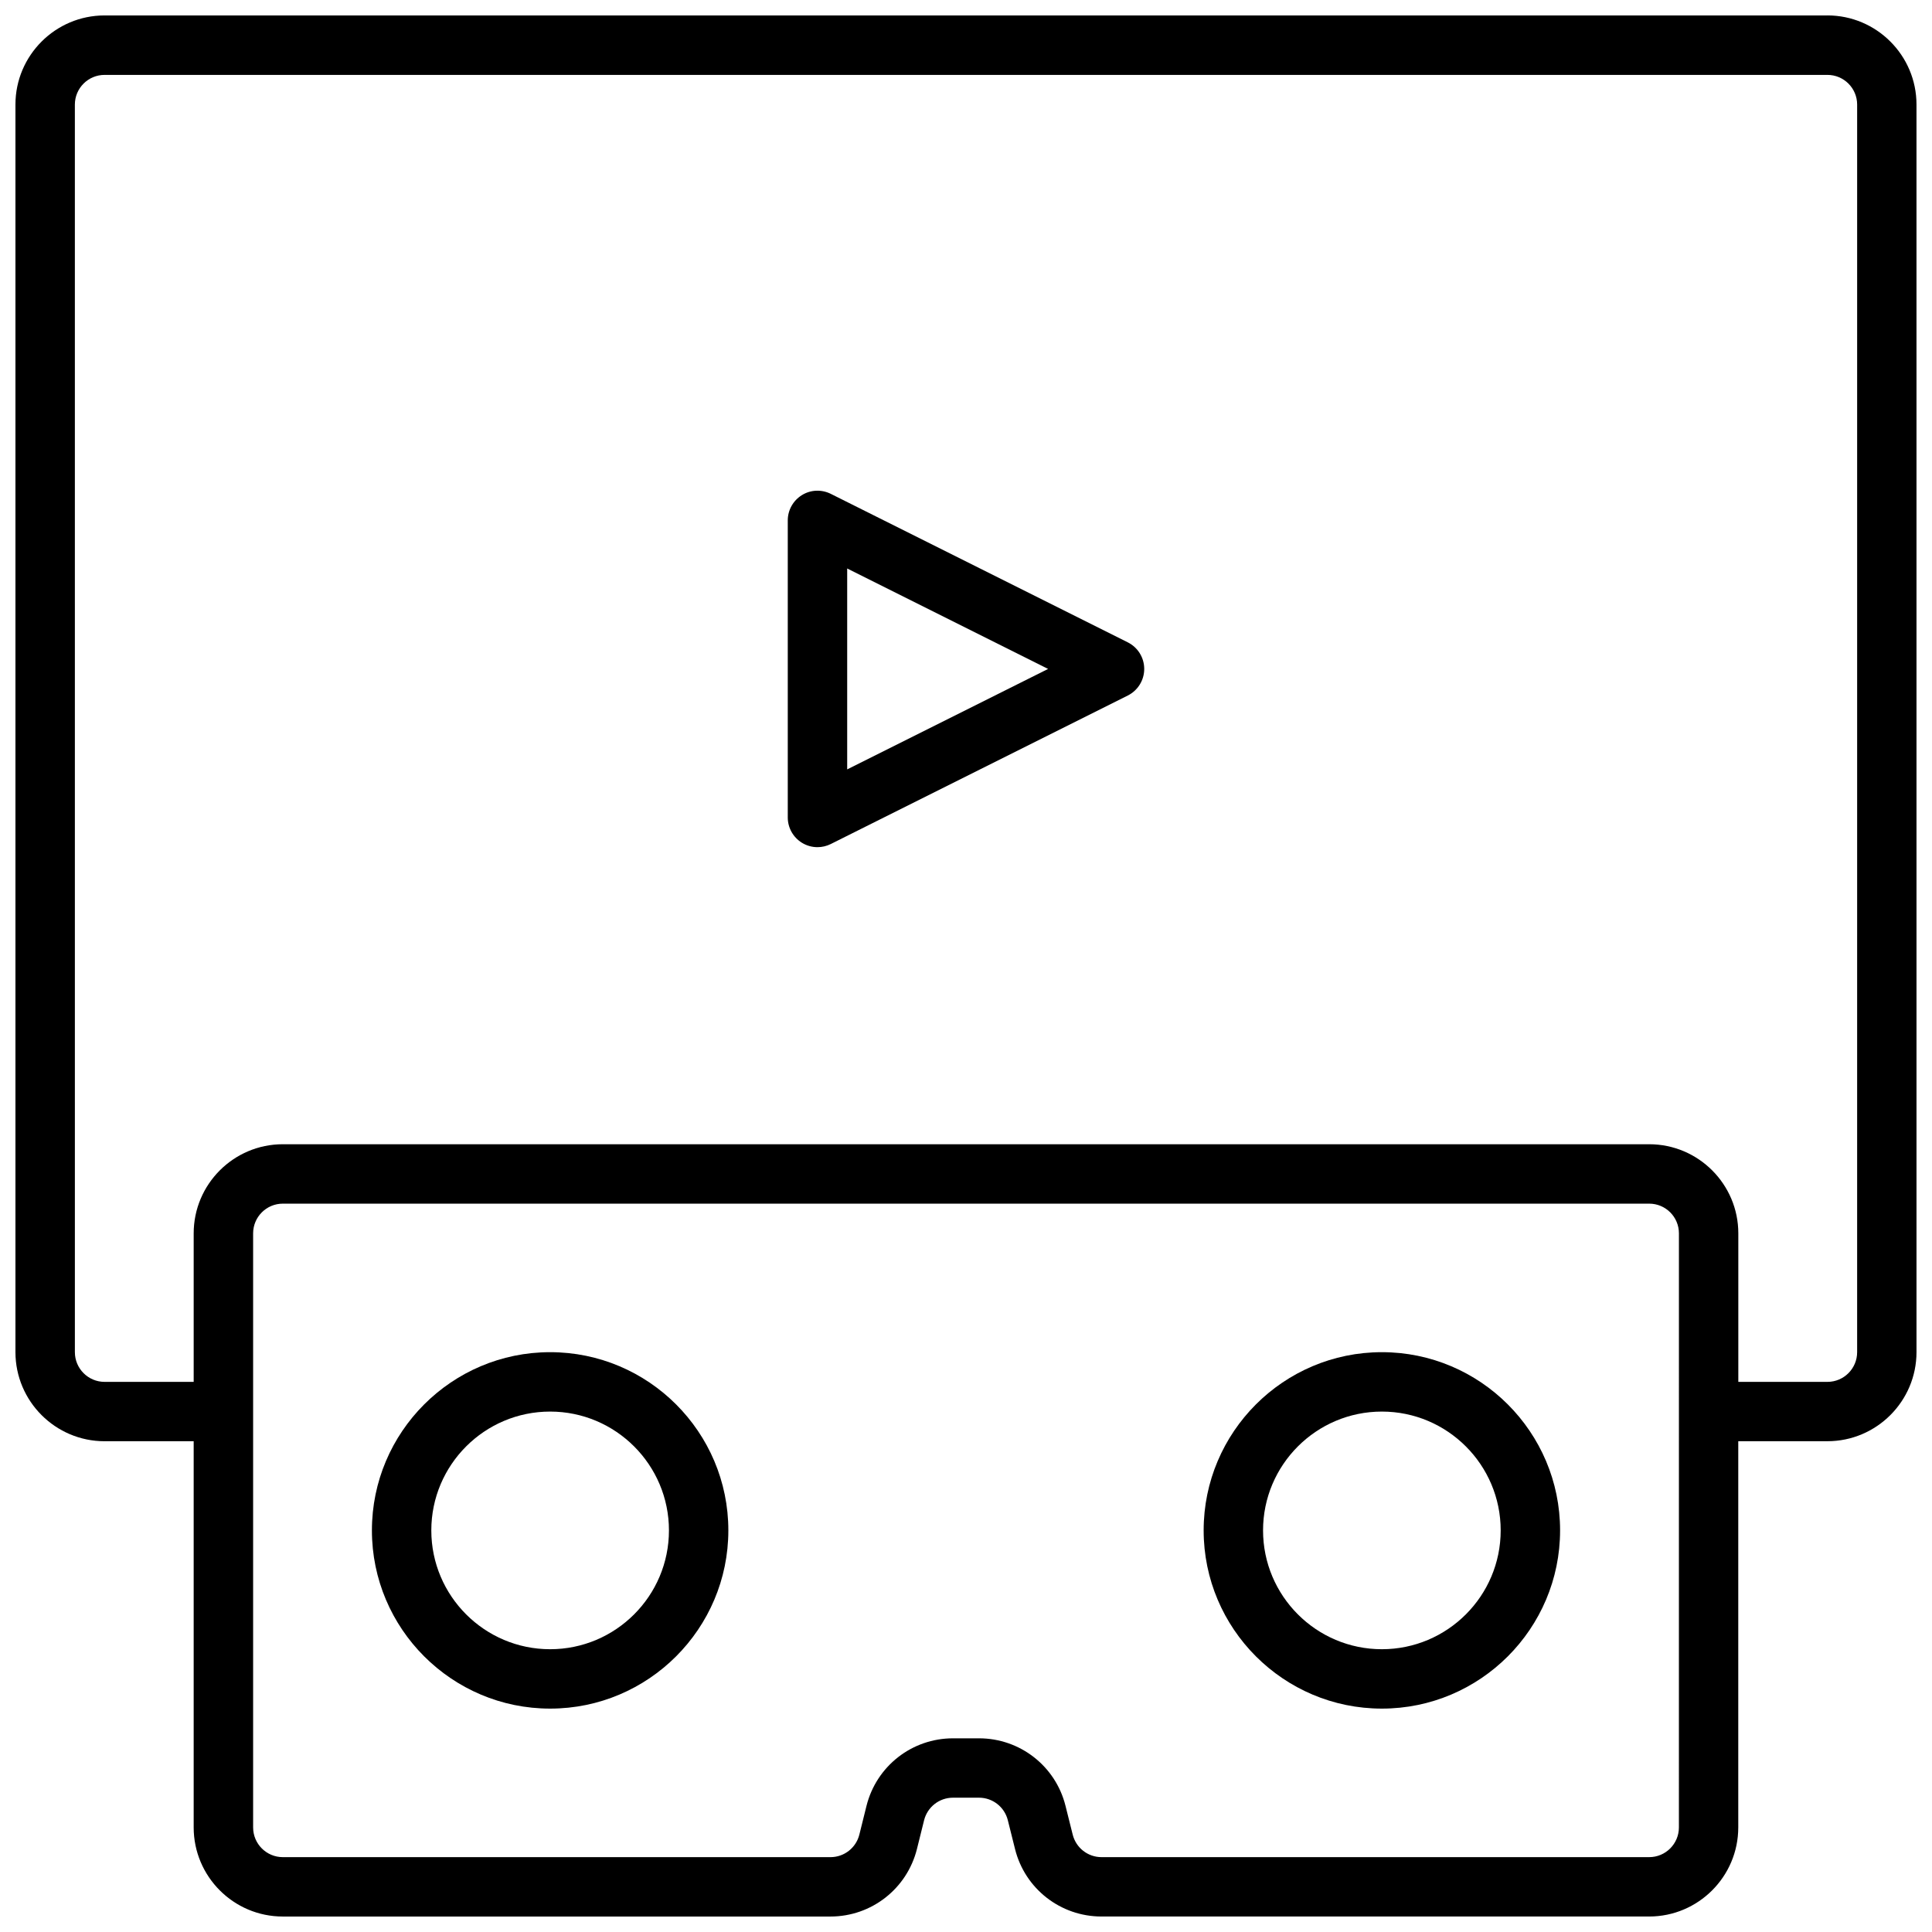 <?xml version="1.0" encoding="UTF-8"?>
<!-- Uploaded to: ICON Repo, www.svgrepo.com, Generator: ICON Repo Mixer Tools -->
<svg width="800px" height="800px" version="1.1" viewBox="144 144 512 512" xmlns="http://www.w3.org/2000/svg">
 <defs>
  <clipPath id="a">
   <path d="m148.09 148.09h503.81v503.81h-503.81z"/>
  </clipPath>
 </defs>
 <g clip-path="url(#a)">
  <path d="m628.29 148.09h-456.58c-13.02 0-23.617 10.598-23.617 23.617v330.62c0 13.02 10.598 23.617 23.617 23.617h23.617v102.34c0 13.02 10.598 23.617 23.617 23.617h145.14c10.855 0 20.277-7.359 22.914-17.887l1.898-7.637c0.887-3.512 4.027-5.969 7.648-5.969h6.902c3.621 0 6.754 2.457 7.637 5.961l1.914 7.652c2.621 10.516 12.051 17.875 22.906 17.875h145.14c13.02 0 23.617-10.598 23.617-23.617v-102.34h23.617c13.02 0 23.617-10.598 23.617-23.617l-0.004-330.62c0-13.02-10.594-23.617-23.613-23.617zm-39.363 480.2c0 4.344-3.527 7.871-7.871 7.871h-145.14c-3.621 0-6.754-2.457-7.637-5.961l-1.914-7.652c-2.625-10.516-12.059-17.875-22.914-17.875h-6.902c-10.855 0-20.277 7.359-22.914 17.887l-1.898 7.637c-0.883 3.508-4.023 5.965-7.644 5.965h-145.14c-4.344 0-7.871-3.527-7.871-7.871v-157.44c0-4.344 3.527-7.871 7.871-7.871h362.11c4.344 0 7.871 3.527 7.871 7.871zm47.234-125.95c0 4.344-3.527 7.871-7.871 7.871h-23.617v-39.359c0-13.02-10.598-23.617-23.617-23.617h-362.11c-13.02 0-23.617 10.598-23.617 23.617v39.359h-23.613c-4.344 0-7.871-3.527-7.871-7.871l-0.004-330.62c0-4.344 3.527-7.871 7.871-7.871h456.58c4.344 0 7.871 3.527 7.871 7.871z"/>
 </g>
 <path d="m289.79 502.34c-26.047 0-47.23 21.184-47.23 47.23s21.184 47.23 47.23 47.23c26.047 0 47.23-21.184 47.23-47.23 0.004-26.047-21.18-47.23-47.23-47.23zm0 78.719c-17.367 0-31.488-14.121-31.488-31.488 0-17.367 14.121-31.488 31.488-31.488 17.367 0 31.488 14.121 31.488 31.488 0 17.367-14.121 31.488-31.488 31.488z"/>
 <path d="m510.21 502.34c-26.047 0-47.23 21.184-47.23 47.23s21.184 47.23 47.23 47.23 47.23-21.184 47.23-47.23-21.184-47.23-47.23-47.23zm0 78.719c-17.367 0-31.488-14.121-31.488-31.488 0-17.367 14.121-31.488 31.488-31.488 17.367 0 31.488 14.121 31.488 31.488 0 17.367-14.121 31.488-31.488 31.488z"/>
 <path d="m442.88 314.23-78.719-39.359c-2.449-1.211-5.336-1.102-7.66 0.348-2.316 1.438-3.734 3.965-3.734 6.695v78.719c0 2.731 1.418 5.258 3.738 6.699 1.262 0.781 2.695 1.176 4.133 1.176 1.203 0 2.41-0.277 3.519-0.828l78.719-39.359c2.672-1.34 4.356-4.062 4.356-7.047s-1.684-5.707-4.352-7.043zm-74.367 33.668v-53.246l53.246 26.621z"/>
</svg>